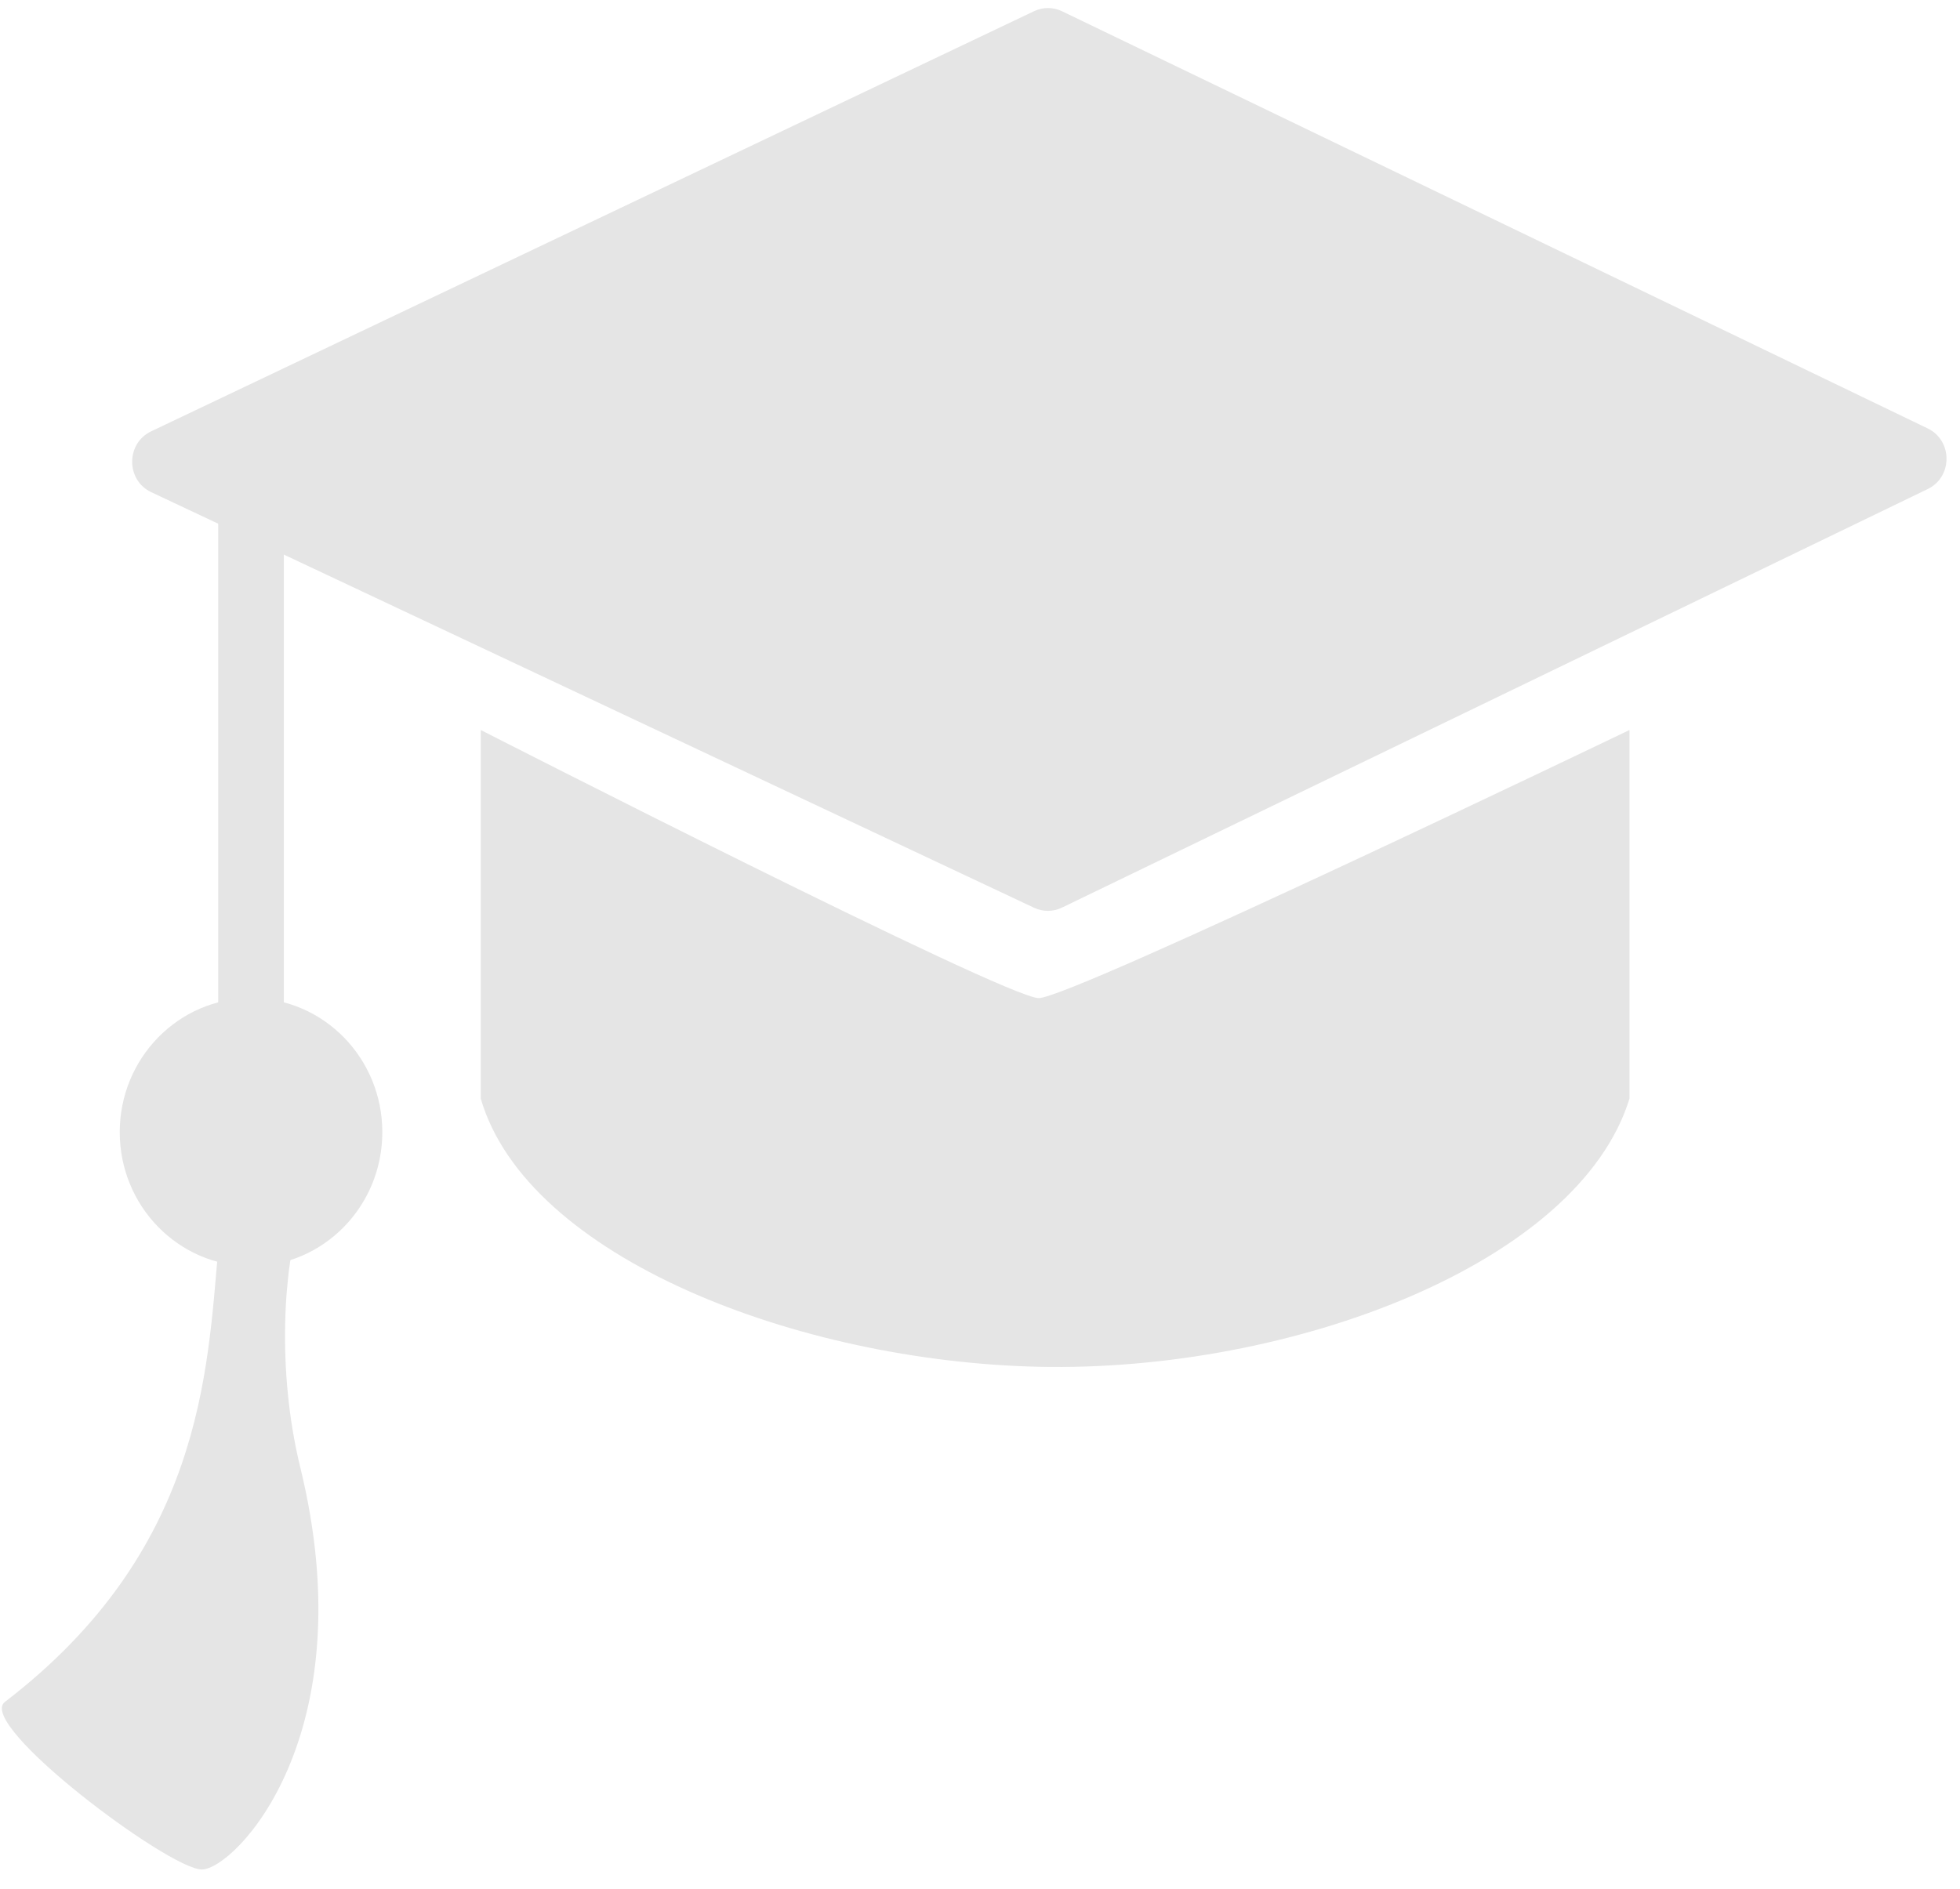 <?xml version="1.0" encoding="UTF-8"?> <svg xmlns="http://www.w3.org/2000/svg" width="83" height="80" viewBox="0 0 83 80" fill="none"><path d="M43.986 42.277C42.596 42.277 20.359 30.921 20.359 30.921V46.536C22.324 53.267 33.791 57.667 43.986 57.892C54.675 58.128 66.842 53.533 69.003 46.536V30.921C69.003 30.921 45.376 42.277 43.986 42.277Z" fill="#E5E5E5"></path><path d="M6.405 20.847C5.33 20.341 5.327 18.782 6.4 18.271L43.792 0.473C44.167 0.295 44.599 0.296 44.972 0.476L81.632 18.147C82.694 18.659 82.695 20.201 81.634 20.714L44.97 38.444C44.598 38.624 44.167 38.627 43.793 38.451L6.405 20.847Z" fill="#E5E5E5"></path><path d="M9.241 20.984H12.021V49.375H9.241V20.984Z" fill="#E5E5E5"></path><path d="M16.19 47.955C16.19 51.091 13.701 53.633 10.631 53.633C7.56 53.633 5.071 51.091 5.071 47.955C5.071 44.819 7.56 42.277 10.631 42.277C13.701 42.277 16.19 44.819 16.19 47.955Z" fill="#E5E5E5"></path><path d="M0.207 72.088C8.546 65.699 8.778 58.129 9.241 52.924L12.715 51.504C12.021 53.633 11.704 58.019 12.715 62.15C15.495 73.507 9.936 79.185 8.546 79.185C7.156 79.186 -1.036 73.04 0.207 72.088Z" fill="#E5E5E5"></path></svg> 